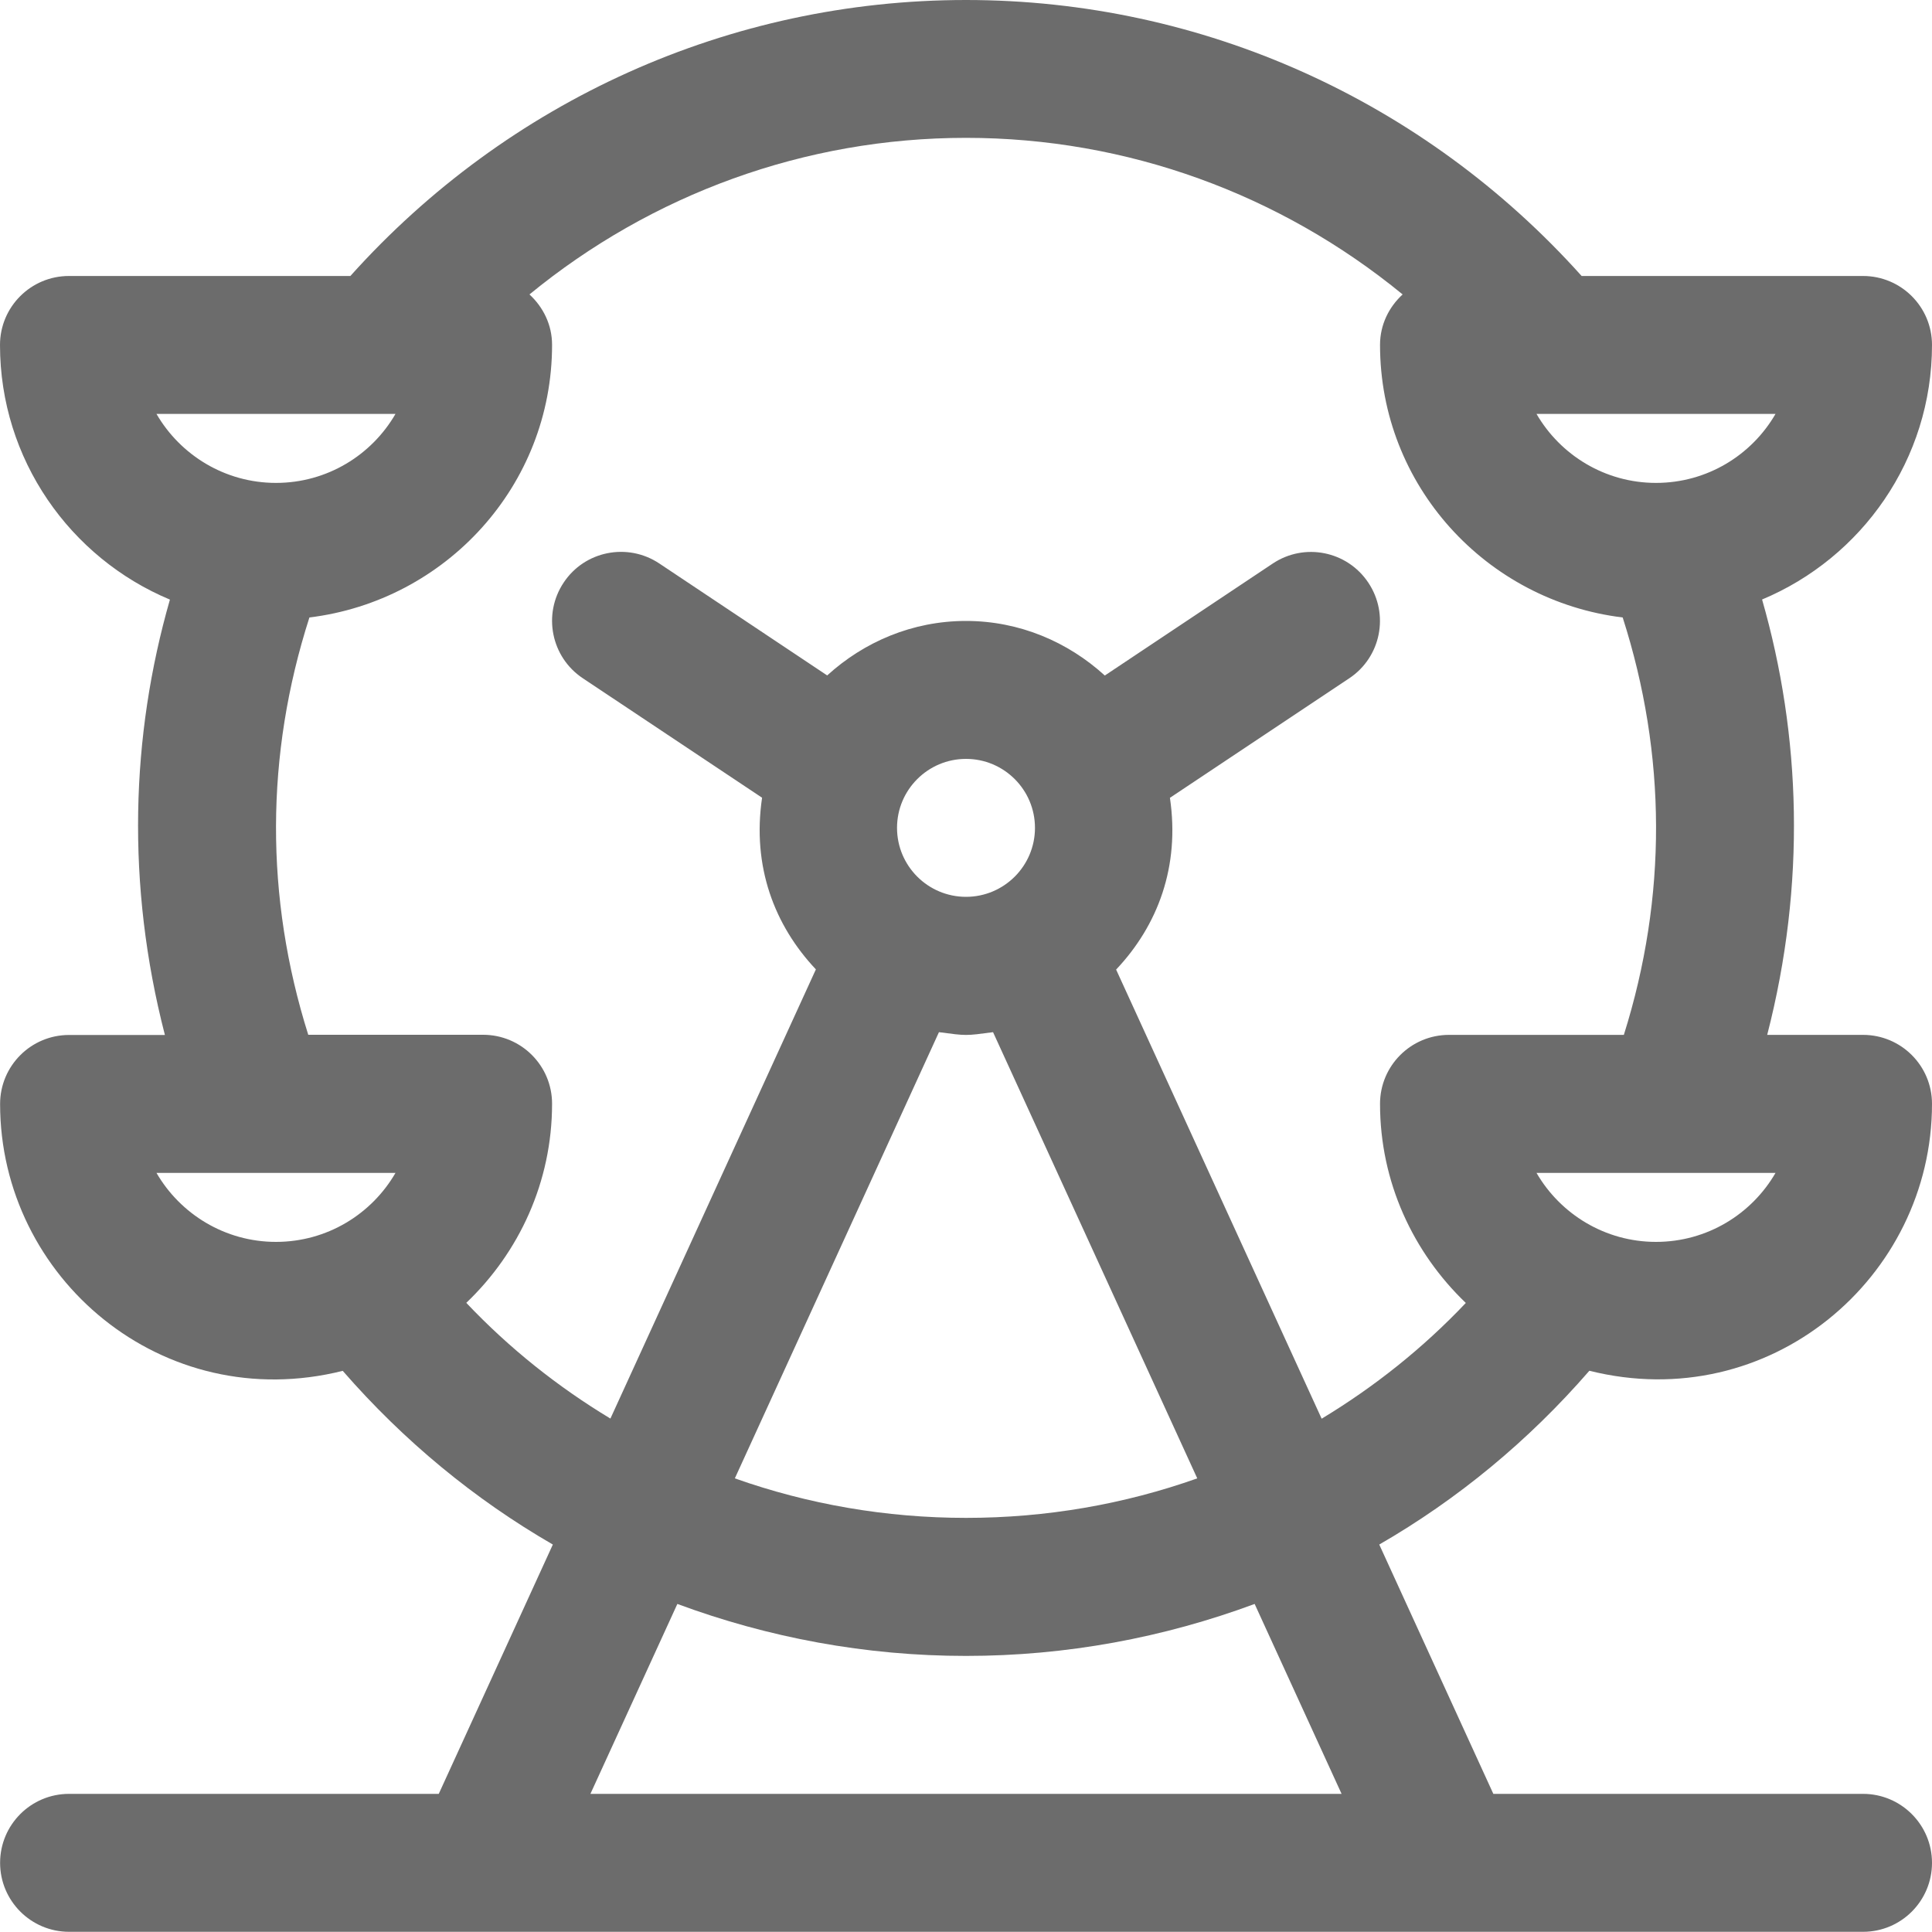 <svg height="20" viewBox="0 0 20 20" width="20" xmlns="http://www.w3.org/2000/svg"><path d="m34 584.571c0-.395-.32-.714-.714-.714h-2.913c-1.627-1.814-3.926-2.857-6.373-2.857s-4.746 1.043-6.373 2.857h-2.913c-.395 0-.714.32-.714.714 0 1.186.727 2.205 1.759 2.636-.405 1.411-.454 2.95-.052 4.507h-.992c-.395 0-.714.32-.714.714 0 1.802 1.684 3.229 3.547 2.763.632.726 1.365 1.33 2.175 1.798l-1.181 2.581h-3.827c-.395 0-.714.32-.714.714s.32.714.714.714h18.571c.395 0 .714-.32.714-.714s-.32-.714-.714-.714h-3.827l-1.181-2.581c.811-.468 1.544-1.072 2.175-1.799 1.863.466 3.547-.962 3.547-2.763 0-.395-.32-.714-.714-.714h-.992c.402-1.561.351-3.099-.053-4.507 1.032-.431 1.759-1.45 1.759-2.636zm-18.38.714h2.474c-.247.427-.709.714-1.237.714-.528 0-.99-.288-1.237-.714zm1.237 8.571c-.528 0-.99-.288-1.237-.714h2.474c-.247.427-.709.714-1.237.714zm3.255 5.714.9-1.966c.942.349 1.949.538 2.988.538 1.04 0 2.046-.189 2.988-.538l.9 1.966zm3.608-7.885c.288.038.273.038.56 0l2.114 4.619c-.756.268-1.563.409-2.393.409s-1.637-.141-2.394-.409zm-.434-2.115c0-.394.32-.714.714-.714s.714.32.714.714c0 .394-.32.714-.714.714s-.714-.32-.714-.714zm4.396 6.117-2.128-4.65c.432-.457.662-1.068.557-1.778l1.856-1.237c.329-.219.417-.662.198-.99-.219-.329-.662-.417-.99-.198l-1.738 1.159c-.381-.347-.882-.565-1.437-.565s-1.056.217-1.437.564l-1.738-1.159c-.329-.219-.773-.13-.99.198-.219.328-.13.772.198.99l1.856 1.237c-.105.711.127 1.321.557 1.777l-2.127 4.65c-.544-.328-1.046-.727-1.492-1.198.545-.52.888-1.25.888-2.061 0-.395-.32-.714-.714-.714h-1.81c-.449-1.424-.445-2.897.012-4.32 1.412-.173 2.512-1.365 2.512-2.822 0-.208-.092-.391-.234-.522 1.266-1.038 2.851-1.621 4.519-1.621 1.669 0 3.254.583 4.52 1.621-.142.13-.234.314-.234.522 0 1.457 1.1 2.65 2.512 2.822.456 1.422.461 2.894.012 4.321h-1.81c-.395 0-.714.32-.714.714 0 .811.344 1.54.888 2.061-.446.471-.949.87-1.492 1.198zm4.698-2.545c-.247.427-.709.714-1.237.714-.528 0-.99-.288-1.237-.714zm-1.237-7.143c-.528 0-.99-.288-1.237-.714h2.474c-.247.427-.709.714-1.237.714z" fill="#6c6c6c" transform="translate(-14 -581)"/></svg>
